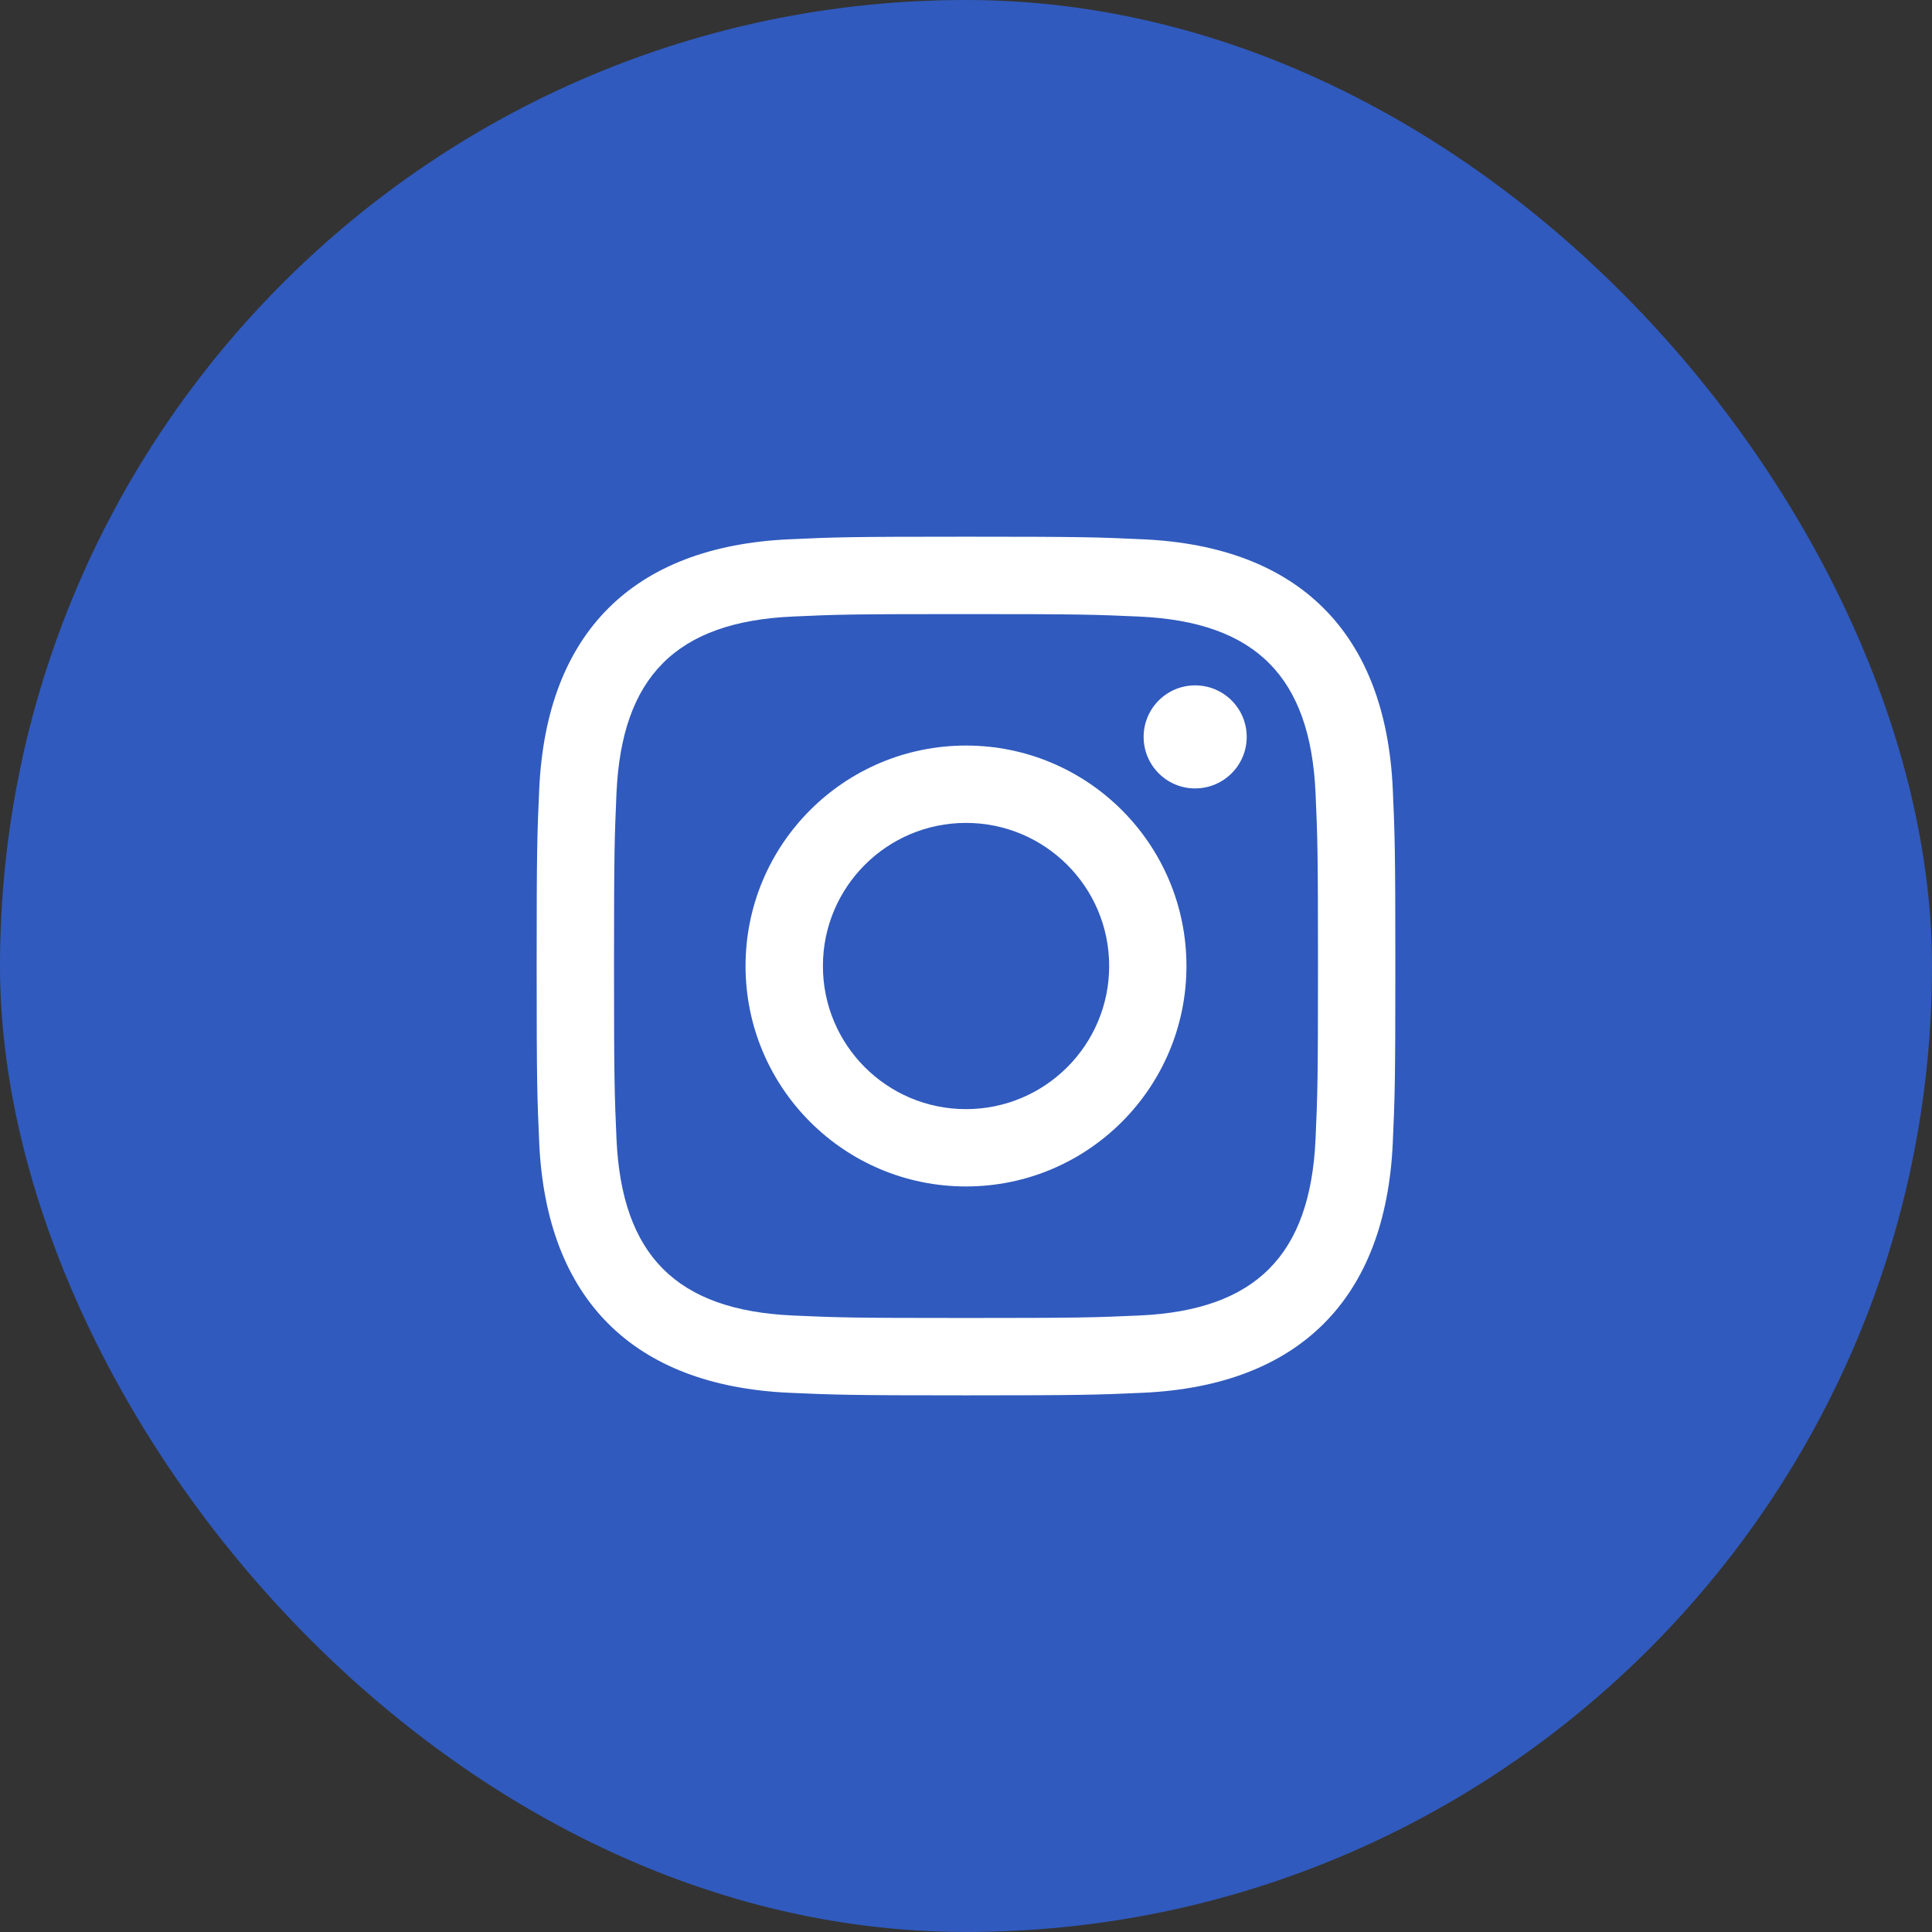<svg width="48" height="48" viewBox="0 0 48 48" fill="none" xmlns="http://www.w3.org/2000/svg">
<rect x="0" y="0" width="48" height="48" fill="#333333" stroke="none"/>
<rect width="48" height="48" rx="24" fill="#305ABD"/>
<path fill-rule="evenodd" clip-rule="evenodd" d="M24 13.334C21.102 13.334 20.741 13.346 19.602 13.399C15.726 13.577 13.575 15.726 13.397 19.602C13.346 20.741 13.333 21.104 13.333 24C13.333 26.898 13.346 27.261 13.397 28.398C13.575 32.272 15.726 34.425 19.602 34.603C20.741 34.654 21.102 34.667 24 34.667C26.898 34.667 27.261 34.654 28.4 34.603C32.269 34.425 34.428 32.276 34.603 28.398C34.654 27.261 34.667 26.898 34.667 24C34.667 21.104 34.654 20.741 34.603 19.602C34.428 15.732 32.276 13.575 28.4 13.399C27.261 13.346 26.898 13.334 24 13.334ZM24 15.257C26.848 15.257 27.186 15.268 28.311 15.319C31.204 15.451 32.551 16.822 32.684 19.691C32.734 20.816 32.745 21.152 32.745 24C32.745 26.848 32.734 27.186 32.684 28.309C32.551 31.177 31.205 32.551 28.311 32.683C27.186 32.733 26.85 32.745 24 32.745C21.152 32.745 20.814 32.734 19.691 32.683C16.793 32.55 15.451 31.174 15.317 28.309C15.268 27.186 15.255 26.848 15.255 24C15.255 21.152 15.268 20.814 15.317 19.691C15.449 16.82 16.797 15.449 19.691 15.318C20.814 15.266 21.152 15.257 24 15.257ZM18.523 24C18.523 20.974 20.976 18.523 24 18.523C27.024 18.523 29.477 20.976 29.477 24C29.477 27.026 27.024 29.477 24 29.477C20.976 29.477 18.523 27.026 18.523 24ZM24 27.556C22.036 27.556 20.445 25.965 20.445 24C20.445 22.038 22.036 20.445 24 20.445C25.963 20.445 27.557 22.036 27.557 24C27.557 25.965 25.963 27.556 24 27.556ZM28.413 18.308C28.413 17.6 28.987 17.028 29.692 17.028C30.402 17.028 30.974 17.6 30.974 18.308C30.974 19.015 30.4 19.588 29.692 19.588C28.985 19.588 28.413 19.014 28.413 18.308Z" fill="white"/>
</svg>
